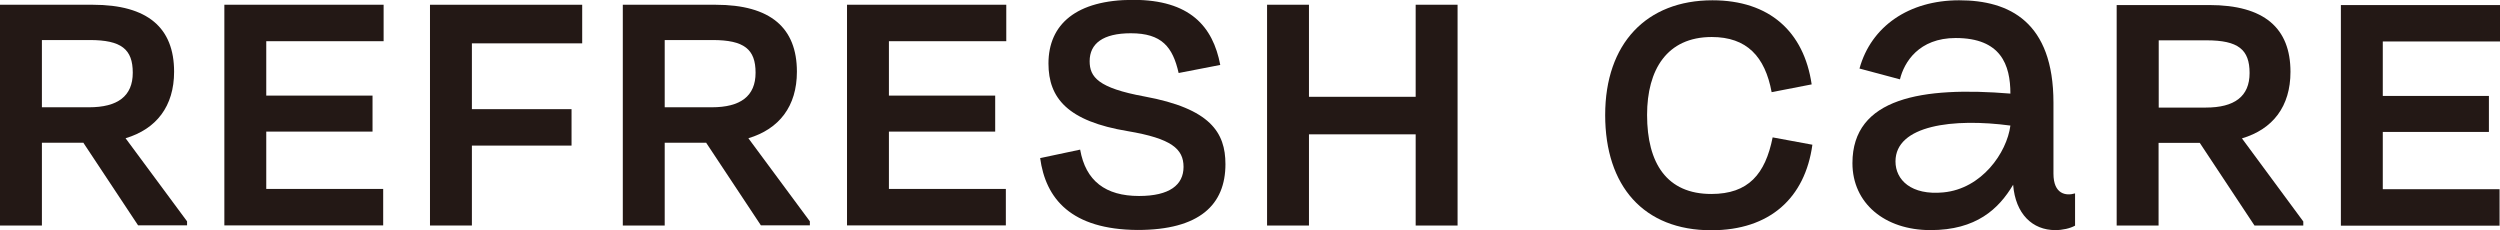 <?xml version="1.0" encoding="UTF-8"?><svg id="_レイヤー_2" xmlns="http://www.w3.org/2000/svg" viewBox="0 0 173.61 15.99"><defs><style>.cls-1{fill:#231815;}</style></defs><g id="_デザイン"><path class="cls-1" d="M5.77,9.91h-2.86v5.75H0V.33h6.44c3.83,0,5.65,1.61,5.65,4.65,0,2.4-1.23,3.98-3.37,4.62l4.27,5.77v.28h-3.4l-3.81-5.75ZM2.91,2.78v4.67h3.27c1.99,0,3.04-.77,3.04-2.4s-.79-2.27-2.99-2.27h-3.32Z"/><path class="cls-1" d="M15.58.33h11.06v2.53h-8.15v3.78h7.38v2.5h-7.38v3.98h8.12v2.53h-11.03V.33Z"/><path class="cls-1" d="M32.77,10.12v5.54h-2.91V.33h10.57v2.68h-7.66v4.57h6.92v2.53h-6.92Z"/><path class="cls-1" d="M49.02,9.91h-2.86v5.75h-2.91V.33h6.44c3.83,0,5.65,1.61,5.65,4.65,0,2.4-1.23,3.98-3.37,4.62l4.27,5.77v.28h-3.4l-3.81-5.75ZM46.16,2.78v4.67h3.27c1.99,0,3.04-.77,3.04-2.4s-.79-2.27-2.99-2.27h-3.32Z"/><path class="cls-1" d="M58.82.33h11.06v2.53h-8.15v3.78h7.38v2.5h-7.38v3.98h8.12v2.53h-11.03V.33Z"/><path class="cls-1" d="M72.23,10.98l2.78-.59c.38,2.17,1.76,3.22,4.09,3.22,2.12,0,3.09-.77,3.09-2.02s-.84-1.97-3.86-2.48c-4.19-.69-5.52-2.3-5.52-4.7,0-2.73,1.94-4.42,5.88-4.42s5.54,1.84,6.05,4.52l-2.89.56c-.41-1.81-1.17-2.76-3.32-2.76-1.94,0-2.86.72-2.86,1.94,0,1.1.59,1.86,3.81,2.45,4.57.84,5.62,2.5,5.62,4.7,0,2.81-1.79,4.57-6.1,4.57-4.62-.03-6.39-2.17-6.77-5.01Z"/><path class="cls-1" d="M98.31,15.66v-6.33h-7.41v6.33h-2.91V.33h2.91v6.39h7.41V.33h2.91v15.33h-2.91Z"/><path class="cls-1" d="M111.47,7.98C111.47,3.03,114.33.02,118.92.02c3.95,0,6.35,2.17,6.89,5.84l-2.78.54c-.46-2.48-1.73-3.83-4.16-3.83-3.11,0-4.49,2.27-4.49,5.41,0,3.37,1.38,5.49,4.46,5.49,2.58,0,3.75-1.38,4.26-3.93l2.76.51c-.51,3.7-2.96,5.94-7.02,5.94-4.69,0-7.37-3.06-7.37-8.01Z"/><path class="cls-1" d="M139.61,6.5c0-2-.66-3.86-3.8-3.86-2.56,0-3.58,1.68-3.87,2.87l-2.81-.75c.81-2.93,3.43-4.74,6.92-4.74s6.55,1.5,6.55,7.11v4.93c0,1.43.87,1.56,1.5,1.37v2.24c-.34.19-.87.31-1.37.31-1.59,0-2.77-1.12-2.93-3.15-1,1.68-2.56,3.15-5.74,3.15s-5.42-1.87-5.42-4.65c0-4.55,4.86-5.33,10.97-4.83ZM134.96,13.36c2.65-.25,4.4-2.74,4.65-4.64-3.96-.53-7.98-.03-7.98,2.49,0,1.28,1.09,2.37,3.34,2.15Z"/><path class="cls-1" d="M152.76,9.92h-2.86v5.74h-2.91V.35h6.43c3.83,0,5.64,1.61,5.64,4.64,0,2.4-1.22,3.98-3.37,4.62l4.26,5.77v.28h-3.39l-3.8-5.74ZM149.91,2.8v4.67h3.27c1.99,0,3.04-.77,3.04-2.4s-.79-2.27-2.99-2.27h-3.32Z"/><path class="cls-1" d="M162.56.35h11.05v2.53h-8.14v3.78h7.37v2.5h-7.37v3.98h8.11v2.53h-11.02V.35Z"/></g></svg>